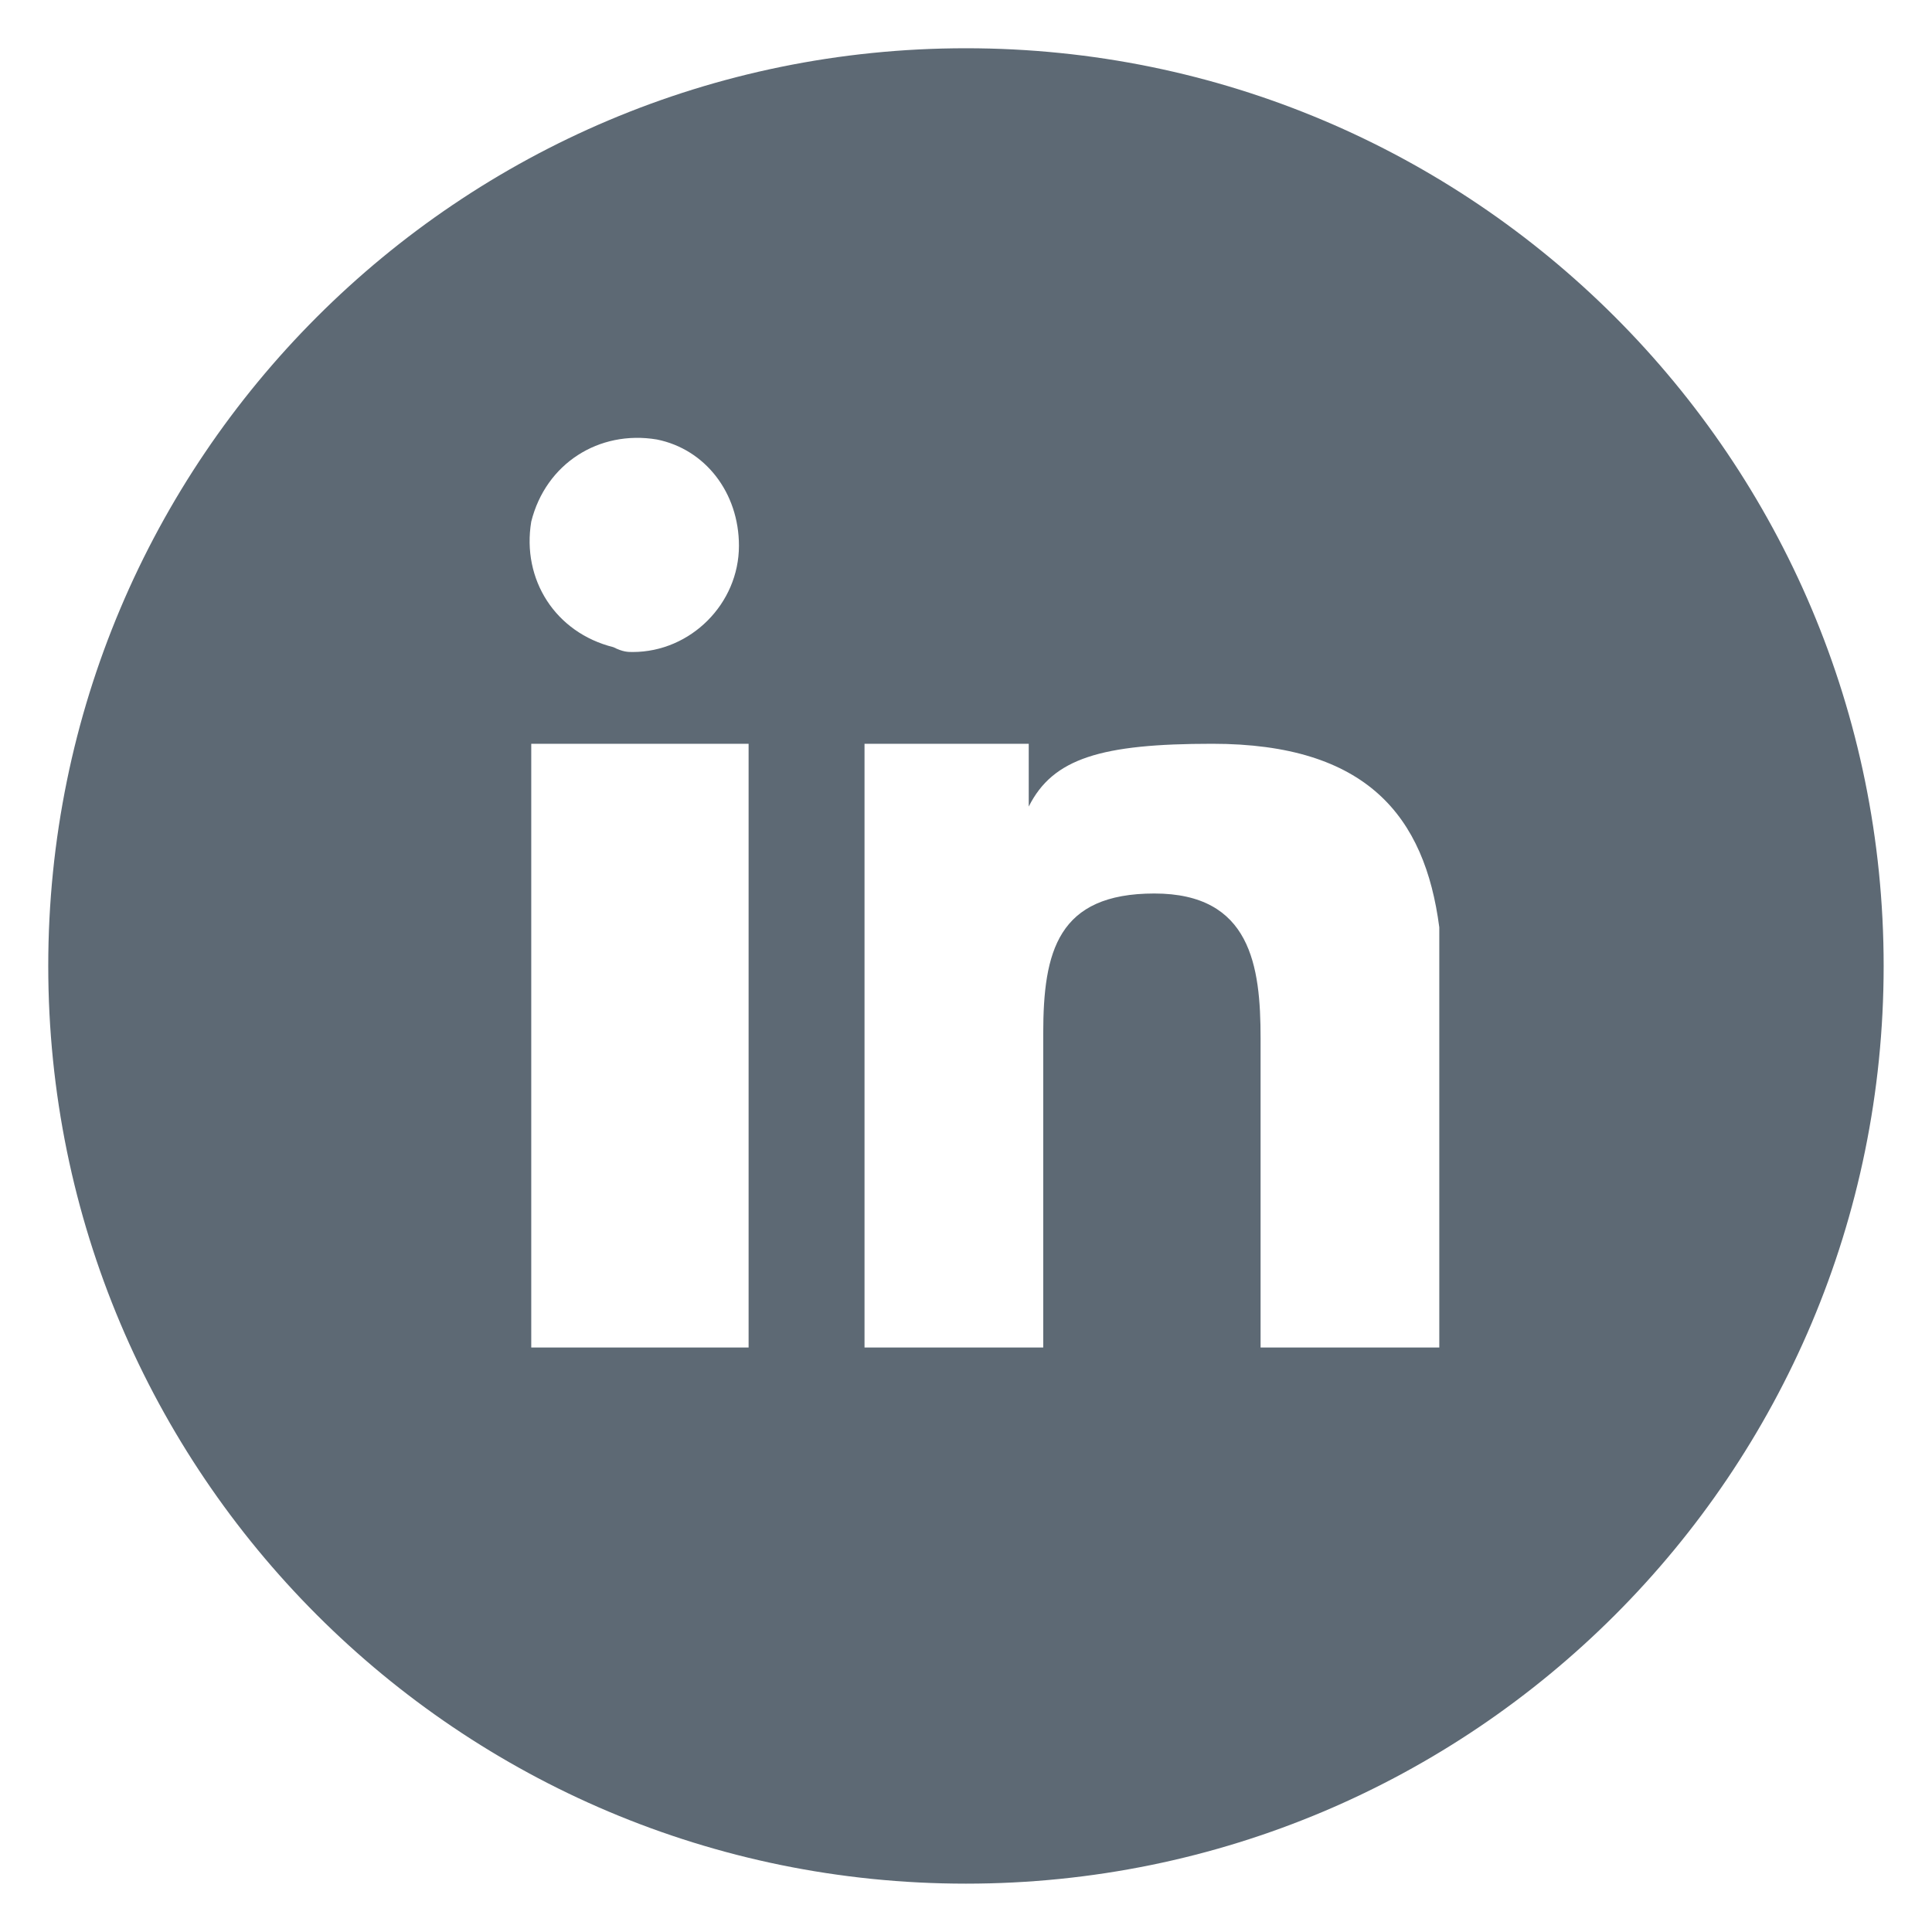 <?xml version="1.0" encoding="utf-8"?>
<!-- Generator: Adobe Illustrator 22.1.0, SVG Export Plug-In . SVG Version: 6.00 Build 0)  -->
<svg version="1.1" id="Layer_1" xmlns="http://www.w3.org/2000/svg" xmlns:xlink="http://www.w3.org/1999/xlink" x="0px" y="0px"
	 viewBox="0 0 40 40" style="enable-background:new 0 0 40 40;" xml:space="preserve">
<style type="text/css">
	.st0{clip-path:url(#SVGID_2_);}
	.st1{fill:#5D6974;}
</style>
<g>
	<g>
		<defs>
			<rect id="SVGID_1_" x="1" y="1" width="38" height="38"/>
		</defs>
		<clipPath id="SVGID_2_">
			<use xlink:href="#SVGID_1_"  style="overflow:visible;"/>
		</clipPath>
		<g id="Group_17" transform="translate(0 0)" class="st0">
			<g id="Group_16" transform="translate(-0.001 -0.001)">
				<path id="Path_33" class="st1" d="M20,1C9.5,1,1,9.5,1,20s8.5,19,19,19s19-8.5,19-19S30.5,1,20,1 M15.5,27.9H11V15.4h4.5V27.9z
					 M12.7,13.4c-1.2-0.3-1.9-1.4-1.7-2.6c0.3-1.2,1.4-1.9,2.6-1.7c1,0.2,1.7,1.1,1.7,2.2c0,1.2-1,2.2-2.2,2.2
					C13,13.5,12.9,13.5,12.7,13.4 M29.8,27.9h-3.7v-6.4c0-1.5-0.2-3-2.2-3s-2.3,1.2-2.3,2.9v6.5h-3.7V15.4h3.4v1.3
					c0.5-1,1.5-1.3,3.8-1.3c3.2,0,4.4,1.5,4.7,3.8C29.8,19.7,29.8,27.9,29.8,27.9"/>
			</g>
		</g>
	</g>
</g>
</svg>

